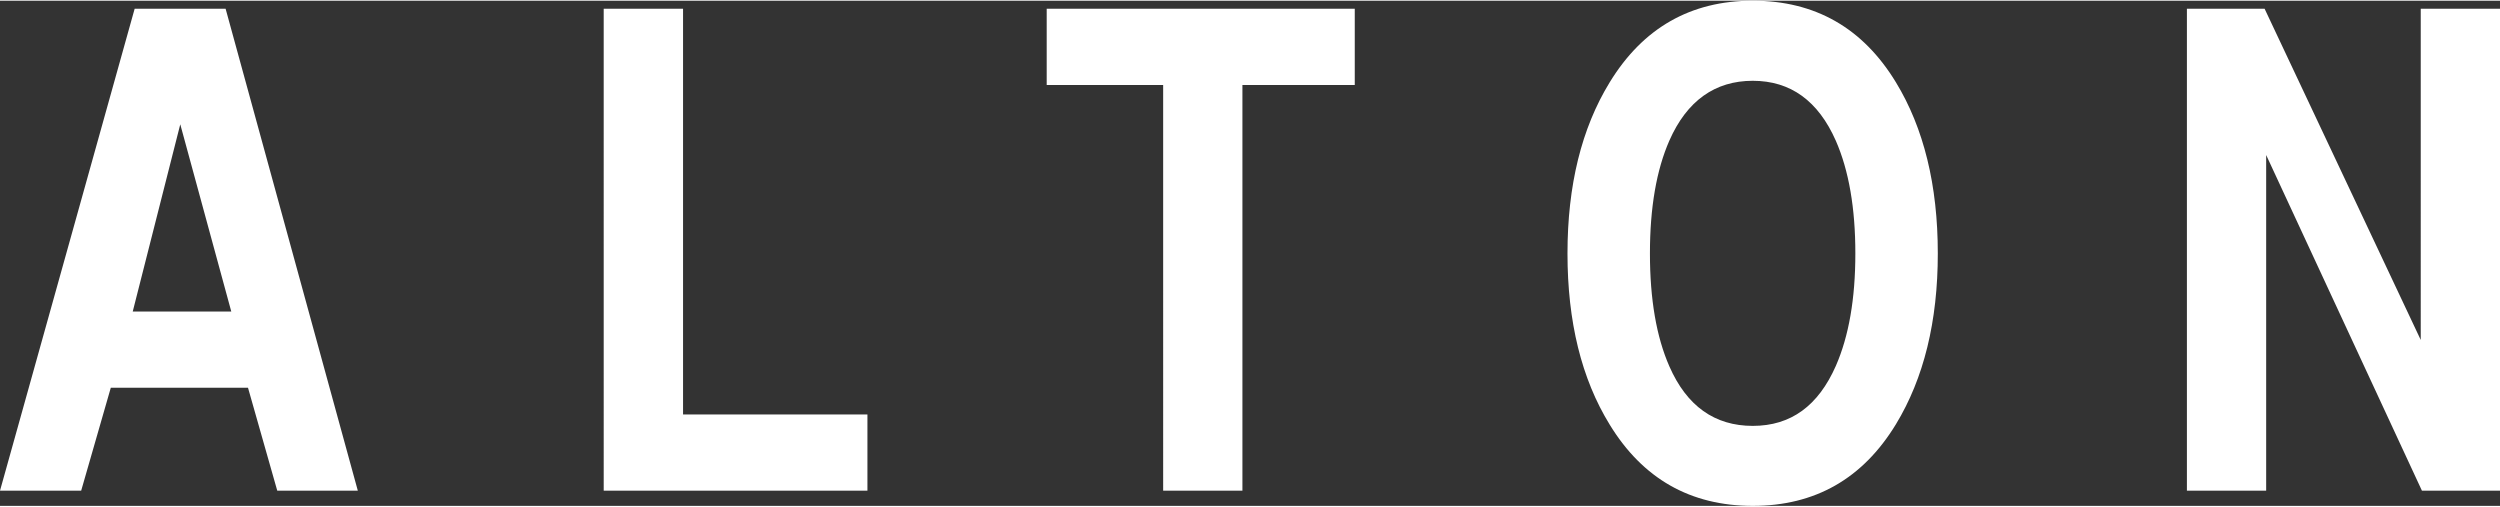 <?xml version="1.0" encoding="UTF-8"?>
<svg xmlns="http://www.w3.org/2000/svg" id="Foreground" width="3.8in" height=".77in" viewBox="0 0 273.48 55.26">
  <rect x="0" y="0" width="273.48" height="55.26" fill="#333333" stroke="none"/>
  <defs>
    <style>
      .cls-1 {
        fill: #fff;
        fill-rule: evenodd;
      }
    </style>
  </defs>
  <path class="cls-1" d="m273.48,53.6h-8.54l-17.04-36.72v36.72h-8.67V.88h8.5l17.08,36.23V.88h8.67v52.71Zm-70.52-25.95c0-4.97-.71-9.07-2.13-12.32-1.93-4.38-4.96-6.57-9.09-6.57s-7.2,2.18-9.12,6.53c-1.42,3.23-2.13,7.34-2.13,12.36s.71,9.13,2.13,12.36c1.9,4.33,4.95,6.5,9.12,6.5s7.16-2.19,9.09-6.57c1.42-3.25,2.13-7.34,2.13-12.29Zm9.02,0c0,7.44-1.53,13.66-4.58,18.68-3.63,5.96-8.85,8.93-15.66,8.93-6.82,0-12.04-2.97-15.66-8.9-3.08-5.01-4.61-11.25-4.61-18.71s1.54-13.7,4.61-18.71C179.72,2.98,184.94,0,191.74,0c6.82,0,12.04,2.98,15.66,8.93,3.05,5.01,4.58,11.25,4.58,18.71Zm-63.78-18.43h-12.29v44.38h-8.67V9.22h-12.74V.88h33.7v8.33Zm-53.31,44.38h-28.85V.88h8.68v44.38h20.17v8.33ZM25.3,34l-5.58-20.48-5.2,20.48h10.78Zm13.84,19.6h-8.81l-3.2-11.26h-15.01l-3.24,11.26H0L14.73.88h9.95l14.46,52.71Z"></path>
</svg>
